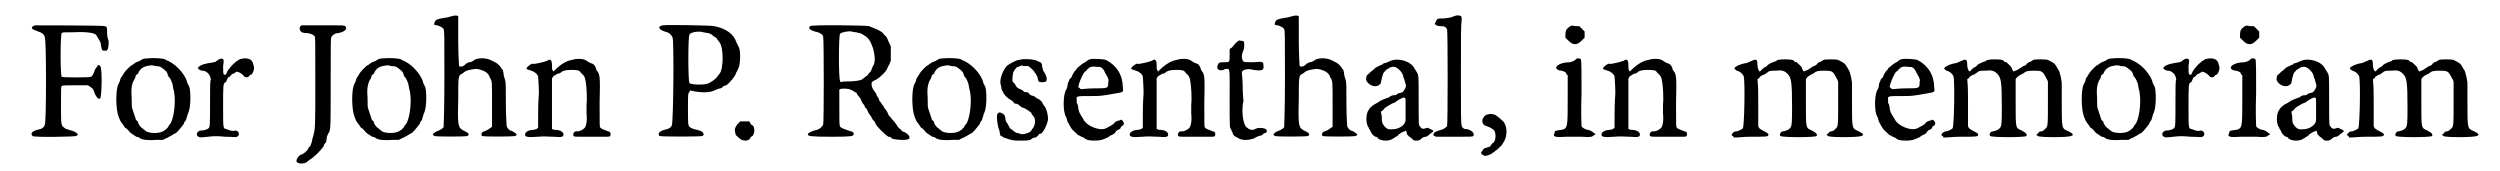 <?xml version='1.0' encoding='utf-8'?>
<svg xmlns="http://www.w3.org/2000/svg" xmlns:xlink="http://www.w3.org/1999/xlink" width="321px" height="22px" viewBox="0 0 3217 223" version="1.1">
<defs>
<path id="gl3856" d="M 27 24 C 21 26 22 29 29 31 C 31 32 34 33 34 33 C 37 34 40 37 40 40 C 42 43 42 150 40 153 C 39 157 36 159 30 160 C 23 162 21 165 24 168 C 25 170 78 169 81 168 C 82 167 83 166 83 166 C 83 165 79 162 75 161 C 68 159 67 159 65 157 C 61 154 61 154 61 127 C 61 107 61 103 62 103 C 63 102 67 102 79 102 C 85 102 91 102 96 102 C 97 103 98 103 99 104 C 102 106 103 107 104 110 C 106 117 110 121 112 119 C 114 117 115 79 112 77 C 111 76 111 75 109 76 C 108 78 106 80 105 82 C 104 86 102 90 100 91 C 97 92 64 92 62 91 C 60 89 60 36 62 34 C 63 33 64 33 77 33 C 95 32 106 34 107 37 C 107 37 109 40 110 42 C 112 45 113 47 113 50 C 114 57 115 57 118 57 C 120 57 121 57 121 56 C 123 55 123 47 123 44 C 122 42 121 38 121 34 C 121 26 121 26 118 25 C 116 24 30 24 27 24 z" fill="black"/><!-- width=130 height=180 -->
<path id="gl2" d="M 48 6 C 43 6 42 7 39 9 C 37 10 34 11 34 11 C 34 11 32 12 31 13 C 30 14 28 15 28 15 C 27 15 19 23 18 25 C 17 27 16 28 15 30 C 15 30 13 32 13 34 C 13 35 12 37 11 39 C 7 45 7 72 11 82 C 12 84 13 87 13 87 C 13 87 14 88 15 90 C 16 91 18 94 18 94 C 19 96 20 97 21 97 C 22 98 24 100 24 100 C 25 102 27 103 28 104 C 30 105 31 106 31 106 C 31 106 33 107 34 108 C 36 108 38 109 39 110 C 42 112 50 113 61 112 C 63 112 66 112 69 112 C 70 111 73 110 75 109 C 79 107 82 105 82 105 C 82 105 83 104 84 104 C 87 103 93 95 96 91 C 96 90 97 88 98 87 C 99 87 99 84 100 82 C 100 81 101 78 102 76 C 105 69 105 49 103 43 C 102 41 100 38 100 36 C 97 27 88 16 77 10 C 75 9 72 8 71 7 C 68 6 57 5 48 6 M 59 16 C 65 16 66 17 72 22 C 74 24 75 26 75 28 C 76 30 77 31 78 32 C 79 34 80 36 81 39 C 81 40 82 43 82 45 C 86 56 84 80 79 90 C 78 91 77 93 76 94 C 75 97 70 101 66 102 C 60 104 50 103 47 101 C 46 100 44 99 42 97 C 40 96 39 94 38 93 C 37 91 36 90 36 88 C 34 87 33 85 33 84 C 32 81 30 75 29 72 C 28 70 28 67 28 58 C 27 46 28 41 30 36 C 31 34 33 31 33 30 C 33 28 34 27 35 27 C 36 26 37 25 37 24 C 40 18 45 16 53 15 C 54 15 56 15 59 16 z" fill="black"/><!-- width=112 height=119 -->
<path id="gl512" d="M 49 16 C 49 16 47 17 46 18 C 45 19 43 20 42 20 C 29 22 26 23 22 26 C 22 27 21 27 21 28 C 21 28 22 28 22 29 C 24 30 25 31 27 31 C 31 31 33 33 35 35 C 37 37 38 41 38 43 C 37 43 37 55 37 70 C 37 102 37 104 35 106 C 34 107 30 109 24 109 C 20 110 18 115 22 117 C 23 118 25 118 34 117 C 43 116 46 116 57 117 C 67 117 71 118 72 117 C 77 115 74 108 69 109 C 67 110 63 109 61 108 C 60 108 59 107 58 107 C 54 106 54 107 54 78 C 54 49 54 48 57 46 C 58 46 58 45 59 43 C 60 40 61 39 62 39 C 63 39 63 38 64 37 C 65 36 66 35 67 35 C 69 34 70 34 70 33 C 72 31 78 34 82 39 C 85 40 86 40 88 38 C 88 37 90 36 91 36 C 93 34 95 29 94 25 C 94 25 93 23 93 22 C 93 20 90 16 88 16 C 85 14 75 15 73 18 C 72 18 71 19 70 20 C 67 22 60 30 59 33 C 58 36 57 37 55 36 C 54 34 54 33 54 25 C 55 18 55 18 54 16 C 52 15 52 15 49 16 z" fill="black"/><!-- width=105 height=124 -->
<path id="gl3857" d="M 16 33 C 14 34 13 36 14 39 C 15 42 18 43 22 43 C 27 43 31 45 33 47 C 34 48 34 49 34 105 C 34 166 34 168 31 178 C 30 180 30 184 29 186 C 28 189 27 191 27 191 C 26 191 25 192 25 193 C 24 196 18 201 16 201 C 12 202 8 209 10 211 C 13 214 22 213 24 210 C 25 209 27 208 28 207 C 32 205 42 195 45 190 C 45 188 47 186 48 185 C 48 184 49 181 49 178 C 50 176 51 173 52 172 C 54 168 54 162 54 106 C 54 54 54 50 55 48 C 57 45 60 43 64 43 C 70 42 75 39 74 36 C 73 33 72 33 61 33 C 48 33 37 33 27 33 C 21 33 16 33 16 33 z" fill="black"/><!-- width=85 height=223 -->
<path id="gl2" d="M 48 6 C 43 6 42 7 39 9 C 37 10 34 11 34 11 C 34 11 32 12 31 13 C 30 14 28 15 28 15 C 27 15 19 23 18 25 C 17 27 16 28 15 30 C 15 30 13 32 13 34 C 13 35 12 37 11 39 C 7 45 7 72 11 82 C 12 84 13 87 13 87 C 13 87 14 88 15 90 C 16 91 18 94 18 94 C 19 96 20 97 21 97 C 22 98 24 100 24 100 C 25 102 27 103 28 104 C 30 105 31 106 31 106 C 31 106 33 107 34 108 C 36 108 38 109 39 110 C 42 112 50 113 61 112 C 63 112 66 112 69 112 C 70 111 73 110 75 109 C 79 107 82 105 82 105 C 82 105 83 104 84 104 C 87 103 93 95 96 91 C 96 90 97 88 98 87 C 99 87 99 84 100 82 C 100 81 101 78 102 76 C 105 69 105 49 103 43 C 102 41 100 38 100 36 C 97 27 88 16 77 10 C 75 9 72 8 71 7 C 68 6 57 5 48 6 M 59 16 C 65 16 66 17 72 22 C 74 24 75 26 75 28 C 76 30 77 31 78 32 C 79 34 80 36 81 39 C 81 40 82 43 82 45 C 86 56 84 80 79 90 C 78 91 77 93 76 94 C 75 97 70 101 66 102 C 60 104 50 103 47 101 C 46 100 44 99 42 97 C 40 96 39 94 38 93 C 37 91 36 90 36 88 C 34 87 33 85 33 84 C 32 81 30 75 29 72 C 28 70 28 67 28 58 C 27 46 28 41 30 36 C 31 34 33 31 33 30 C 33 28 34 27 35 27 C 36 26 37 25 37 24 C 40 18 45 16 53 15 C 54 15 56 15 59 16 z" fill="black"/><!-- width=112 height=119 -->
<path id="gl515" d="M 48 4 C 46 4 43 6 39 6 C 27 8 26 9 25 13 C 24 15 25 16 29 16 C 34 18 36 19 37 21 C 38 24 38 27 38 85 C 38 127 37 147 37 148 C 37 150 31 153 28 154 C 27 154 23 157 23 158 C 23 159 24 159 25 160 C 27 161 65 161 68 160 C 71 158 70 156 63 153 C 56 149 55 148 56 113 C 56 82 56 81 61 79 C 62 78 64 77 65 76 C 68 74 79 72 82 73 C 91 75 94 78 96 81 C 97 83 97 85 98 85 C 100 90 100 89 100 119 C 100 134 100 147 100 148 C 99 149 93 153 90 154 C 87 154 85 158 87 160 C 89 161 126 161 130 160 C 132 159 132 159 132 158 C 132 157 126 153 124 153 C 122 152 120 150 119 147 C 119 147 118 133 118 118 C 118 93 118 91 117 87 C 116 84 115 81 115 79 C 115 77 114 75 114 74 C 113 73 112 72 111 70 C 108 66 106 65 100 62 C 93 58 82 58 77 61 C 75 63 72 64 70 64 C 68 65 66 66 66 66 C 63 70 57 71 57 68 C 57 68 56 53 56 36 C 56 19 56 4 56 4 C 55 3 50 3 48 4 z" fill="black"/><!-- width=142 height=191 -->
<path id="gl257" d="M 68 6 C 61 7 53 12 46 19 C 46 19 45 20 44 21 C 43 21 43 20 43 19 C 42 19 42 18 42 13 C 42 6 40 4 36 7 C 34 8 19 12 17 11 C 16 10 9 15 9 17 C 8 18 12 19 15 20 C 19 21 24 25 24 28 C 24 30 25 39 25 50 C 24 61 24 75 24 81 C 24 85 24 90 24 94 C 24 94 23 95 22 96 C 21 96 19 97 18 97 C 12 97 6 100 7 104 C 8 106 10 107 23 106 C 33 105 37 106 45 106 C 55 107 57 106 57 103 C 57 100 53 97 46 97 C 44 97 43 96 42 96 C 42 94 42 87 42 62 C 42 51 42 40 42 30 C 43 29 43 28 44 27 C 46 26 48 25 49 24 C 51 24 53 23 54 22 C 55 21 58 19 66 19 C 73 19 78 19 79 22 C 79 22 81 24 82 25 C 84 27 85 28 86 35 C 87 40 88 57 87 64 C 87 67 87 72 87 75 C 88 83 87 93 84 95 C 82 97 78 99 75 99 C 71 98 69 102 70 105 C 72 106 72 106 81 106 C 91 106 99 106 108 106 C 117 106 118 106 118 104 C 119 102 118 99 115 99 C 111 97 106 96 105 94 C 104 94 104 91 104 62 C 105 28 104 26 102 22 C 101 21 99 18 99 16 C 97 12 96 11 92 10 C 90 9 88 8 87 7 C 83 4 74 4 68 6 z" fill="black"/><!-- width=126 height=113 -->
<path id="gl3858" d="M 19 27 C 15 28 14 29 15 31 C 16 33 21 35 25 36 C 28 37 31 40 32 43 C 34 48 33 154 31 157 C 30 160 27 162 21 163 C 15 165 12 168 15 171 C 17 172 68 172 71 171 C 73 169 73 169 71 166 C 70 165 68 164 64 163 C 58 162 55 160 54 159 C 52 157 52 153 52 134 C 52 117 52 115 54 114 C 54 112 55 111 56 112 C 69 115 81 115 88 111 C 90 110 93 109 94 109 C 95 109 97 108 97 107 C 99 106 100 105 102 105 C 106 102 114 93 115 88 C 116 87 117 84 118 82 C 120 78 121 60 118 55 C 117 53 116 51 115 49 C 112 39 102 31 86 28 C 82 27 24 26 19 27 M 72 36 C 73 36 76 37 78 37 C 79 37 81 38 83 39 C 84 40 86 42 87 42 C 88 43 90 44 90 45 C 91 46 92 48 93 49 C 99 57 98 85 93 90 C 92 91 91 93 90 94 C 88 97 81 102 77 103 C 70 105 55 104 54 102 C 52 100 52 41 54 39 C 55 36 66 34 72 36 z" fill="black"/><!-- width=127 height=178 -->
<path id="gl1537" d="M 12 10 C 9 13 8 15 7 18 C 7 22 8 27 10 27 C 10 28 12 29 13 30 C 17 34 25 34 27 30 C 27 29 28 28 30 27 C 31 26 31 25 32 23 C 33 20 32 15 31 14 C 28 12 28 12 27 10 C 27 9 26 9 26 8 C 24 8 22 8 20 8 C 18 8 16 8 14 8 C 13 9 13 9 12 10 z" fill="black"/><!-- width=39 height=40 -->
<path id="gl4096" d="M 25 13 C 22 16 25 18 31 20 C 37 21 42 24 42 27 C 43 31 43 138 42 141 C 41 144 37 147 34 148 C 28 149 22 152 22 154 C 22 156 25 157 53 157 C 79 157 80 156 81 155 C 83 153 81 150 78 150 C 72 148 66 146 64 144 C 63 142 63 138 63 117 C 63 110 63 103 63 96 C 63 96 63 95 64 95 C 66 94 76 94 78 96 C 79 96 81 97 82 98 C 84 99 86 100 86 101 C 86 102 87 103 88 104 C 89 105 90 107 91 108 C 91 110 93 112 93 113 C 94 114 95 115 96 117 C 96 118 97 120 98 120 C 99 121 100 124 101 126 C 102 127 103 129 103 129 C 103 129 105 131 105 132 C 106 134 107 136 108 136 C 109 137 110 139 110 140 C 112 144 123 155 127 157 C 129 157 131 158 131 159 C 134 161 150 162 153 160 C 156 159 154 154 148 151 C 147 151 145 150 144 149 C 144 148 142 147 141 146 C 140 145 139 144 139 144 C 139 144 138 142 138 142 C 137 141 136 139 135 138 C 132 135 128 129 127 129 C 127 128 126 126 125 124 C 124 123 123 121 123 121 C 123 121 121 120 121 118 C 120 117 119 115 118 114 C 118 114 117 112 115 110 C 115 108 113 105 112 104 C 112 103 111 102 111 101 C 111 100 109 99 109 98 C 106 95 105 91 105 89 C 105 86 105 86 108 84 C 114 82 123 73 125 69 C 126 67 127 64 128 63 C 129 61 129 60 130 58 C 130 55 130 52 130 49 C 130 46 130 42 130 39 C 129 37 128 35 127 33 C 126 30 124 26 123 26 C 123 25 121 24 121 24 C 120 21 114 18 109 16 C 107 15 103 14 102 13 C 97 12 27 11 25 13 M 85 21 C 88 22 91 22 92 23 C 101 28 103 31 107 42 C 109 50 110 57 108 63 C 107 64 106 67 105 69 C 105 71 103 73 102 74 C 101 75 100 76 100 77 C 99 77 98 78 97 79 C 96 80 94 81 93 82 C 91 84 82 85 73 85 C 70 85 67 85 65 86 C 64 85 64 85 64 84 C 62 82 62 25 64 23 C 65 21 76 19 79 20 C 79 20 82 21 85 21 z" fill="black"/><!-- width=166 height=173 -->
<path id="gl2" d="M 48 6 C 43 6 42 7 39 9 C 37 10 34 11 34 11 C 34 11 32 12 31 13 C 30 14 28 15 28 15 C 27 15 19 23 18 25 C 17 27 16 28 15 30 C 15 30 13 32 13 34 C 13 35 12 37 11 39 C 7 45 7 72 11 82 C 12 84 13 87 13 87 C 13 87 14 88 15 90 C 16 91 18 94 18 94 C 19 96 20 97 21 97 C 22 98 24 100 24 100 C 25 102 27 103 28 104 C 30 105 31 106 31 106 C 31 106 33 107 34 108 C 36 108 38 109 39 110 C 42 112 50 113 61 112 C 63 112 66 112 69 112 C 70 111 73 110 75 109 C 79 107 82 105 82 105 C 82 105 83 104 84 104 C 87 103 93 95 96 91 C 96 90 97 88 98 87 C 99 87 99 84 100 82 C 100 81 101 78 102 76 C 105 69 105 49 103 43 C 102 41 100 38 100 36 C 97 27 88 16 77 10 C 75 9 72 8 71 7 C 68 6 57 5 48 6 M 59 16 C 65 16 66 17 72 22 C 74 24 75 26 75 28 C 76 30 77 31 78 32 C 79 34 80 36 81 39 C 81 40 82 43 82 45 C 86 56 84 80 79 90 C 78 91 77 93 76 94 C 75 97 70 101 66 102 C 60 104 50 103 47 101 C 46 100 44 99 42 97 C 40 96 39 94 38 93 C 37 91 36 90 36 88 C 34 87 33 85 33 84 C 32 81 30 75 29 72 C 28 70 28 67 28 58 C 27 46 28 41 30 36 C 31 34 33 31 33 30 C 33 28 34 27 35 27 C 36 26 37 25 37 24 C 40 18 45 16 53 15 C 54 15 56 15 59 16 z" fill="black"/><!-- width=112 height=119 -->
<path id="gl259" d="M 36 4 C 32 4 24 9 21 11 C 15 16 10 30 12 36 C 12 37 13 39 13 41 C 13 42 14 45 15 45 C 15 46 16 48 17 49 C 18 51 23 55 25 56 C 25 56 27 57 28 58 C 29 60 30 61 32 61 C 34 61 35 62 36 63 C 37 64 39 65 40 66 C 43 66 50 71 52 73 C 52 75 54 76 55 78 C 58 81 57 90 53 94 C 52 96 51 97 51 97 C 49 99 40 102 37 100 C 37 100 34 99 33 99 C 32 99 30 97 28 96 C 27 94 25 94 25 94 C 25 94 24 92 23 91 C 22 89 21 87 21 87 C 19 85 18 82 18 79 C 18 77 16 74 13 73 C 10 72 10 72 8 74 C 6 76 8 91 10 95 C 10 96 11 98 11 100 C 11 101 12 102 12 103 C 13 103 15 104 16 105 C 28 109 28 109 37 109 C 46 109 50 109 52 107 C 53 106 55 105 57 105 C 58 105 60 103 61 102 C 62 100 63 100 64 100 C 66 100 70 93 71 90 C 72 88 73 85 73 84 C 75 81 72 66 68 63 C 67 61 66 60 66 59 C 65 58 64 57 63 56 C 61 55 60 54 59 54 C 58 53 57 52 55 51 C 54 51 51 50 50 49 C 48 47 48 46 46 46 C 44 46 43 46 42 45 C 40 43 38 42 37 42 C 35 41 33 40 32 38 C 31 36 30 34 28 33 C 27 31 27 28 28 22 C 28 19 33 13 34 13 C 35 13 36 13 37 12 C 39 11 40 11 42 12 C 45 12 46 12 48 12 C 49 13 55 17 56 20 C 57 21 58 22 58 23 C 59 24 60 26 60 27 C 61 32 61 33 66 33 C 71 33 72 32 72 28 C 71 24 70 22 68 19 C 67 18 67 16 66 13 C 66 9 65 7 61 6 C 57 3 42 2 36 4 z" fill="black"/><!-- width=82 height=116 -->
<path id="gl0" d="M 49 9 C 48 9 46 10 46 10 C 45 11 43 12 42 13 C 39 14 36 17 31 21 C 31 22 30 23 30 23 C 28 24 25 30 24 33 C 22 34 21 36 21 37 C 20 39 19 41 19 43 C 19 45 18 48 17 49 C 13 56 13 78 17 84 C 18 85 18 88 19 90 C 19 91 21 93 21 94 C 22 96 23 97 24 99 C 25 101 28 103 33 108 C 34 108 36 109 37 110 C 39 111 41 111 41 112 C 44 114 46 115 54 115 C 62 115 65 114 73 110 C 73 109 76 108 78 107 C 80 106 81 105 82 103 C 83 102 84 101 85 101 C 85 101 87 100 88 99 C 88 97 90 96 90 96 C 92 95 93 93 92 91 C 91 90 90 87 88 88 C 88 88 87 89 85 89 C 82 90 80 91 80 92 C 80 93 75 96 69 99 C 61 103 43 96 39 86 C 38 84 36 82 36 81 C 35 80 34 78 33 73 C 33 70 32 67 31 66 C 31 66 31 64 31 62 C 30 57 31 57 48 57 C 62 57 62 57 79 54 C 92 52 92 52 91 46 C 91 30 83 17 69 10 C 67 9 52 8 49 9 M 63 20 C 65 21 67 24 68 27 C 69 28 70 31 71 32 C 72 35 73 36 72 39 C 72 47 72 47 54 47 C 46 47 39 48 37 48 C 36 48 36 48 34 46 C 34 46 33 46 33 45 C 33 44 34 42 34 41 C 35 37 40 26 42 25 C 42 25 44 24 45 22 C 48 19 51 18 57 19 C 59 19 62 19 63 20 z" fill="black"/><!-- width=99 height=124 -->
<path id="gl257" d="M 68 6 C 61 7 53 12 46 19 C 46 19 45 20 44 21 C 43 21 43 20 43 19 C 42 19 42 18 42 13 C 42 6 40 4 36 7 C 34 8 19 12 17 11 C 16 10 9 15 9 17 C 8 18 12 19 15 20 C 19 21 24 25 24 28 C 24 30 25 39 25 50 C 24 61 24 75 24 81 C 24 85 24 90 24 94 C 24 94 23 95 22 96 C 21 96 19 97 18 97 C 12 97 6 100 7 104 C 8 106 10 107 23 106 C 33 105 37 106 45 106 C 55 107 57 106 57 103 C 57 100 53 97 46 97 C 44 97 43 96 42 96 C 42 94 42 87 42 62 C 42 51 42 40 42 30 C 43 29 43 28 44 27 C 46 26 48 25 49 24 C 51 24 53 23 54 22 C 55 21 58 19 66 19 C 73 19 78 19 79 22 C 79 22 81 24 82 25 C 84 27 85 28 86 35 C 87 40 88 57 87 64 C 87 67 87 72 87 75 C 88 83 87 93 84 95 C 82 97 78 99 75 99 C 71 98 69 102 70 105 C 72 106 72 106 81 106 C 91 106 99 106 108 106 C 117 106 118 106 118 104 C 119 102 118 99 115 99 C 111 97 106 96 105 94 C 104 94 104 91 104 62 C 105 28 104 26 102 22 C 101 21 99 18 99 16 C 97 12 96 11 92 10 C 90 9 88 8 87 7 C 83 4 74 4 68 6 z" fill="black"/><!-- width=126 height=113 -->
<path id="gl770" d="M 40 5 C 39 6 37 8 37 8 C 37 9 35 10 34 12 C 33 12 32 13 31 14 C 31 17 31 19 31 22 C 31 31 31 31 24 31 C 17 31 17 31 15 36 C 15 39 15 40 16 40 C 18 42 21 42 25 40 C 32 39 31 36 31 79 C 31 117 31 117 33 118 C 33 120 34 121 35 123 C 35 124 36 126 37 127 C 38 127 40 129 41 129 C 46 133 55 133 63 130 C 64 129 67 128 69 127 C 70 127 72 126 73 126 C 75 124 76 123 78 123 C 80 121 80 120 78 118 C 75 116 67 116 64 118 C 60 121 53 117 51 113 C 48 106 47 96 48 87 C 48 85 49 82 49 82 C 49 81 48 73 48 64 C 48 55 47 47 47 46 C 46 42 50 40 57 40 C 72 43 76 42 75 36 C 75 30 75 30 61 31 C 51 31 51 31 49 30 C 47 28 46 23 48 18 C 49 16 50 12 50 10 C 50 4 50 3 45 3 C 43 2 43 3 40 5 z" fill="black"/><!-- width=87 height=139 -->
<path id="gl515" d="M 48 4 C 46 4 43 6 39 6 C 27 8 26 9 25 13 C 24 15 25 16 29 16 C 34 18 36 19 37 21 C 38 24 38 27 38 85 C 38 127 37 147 37 148 C 37 150 31 153 28 154 C 27 154 23 157 23 158 C 23 159 24 159 25 160 C 27 161 65 161 68 160 C 71 158 70 156 63 153 C 56 149 55 148 56 113 C 56 82 56 81 61 79 C 62 78 64 77 65 76 C 68 74 79 72 82 73 C 91 75 94 78 96 81 C 97 83 97 85 98 85 C 100 90 100 89 100 119 C 100 134 100 147 100 148 C 99 149 93 153 90 154 C 87 154 85 158 87 160 C 89 161 126 161 130 160 C 132 159 132 159 132 158 C 132 157 126 153 124 153 C 122 152 120 150 119 147 C 119 147 118 133 118 118 C 118 93 118 91 117 87 C 116 84 115 81 115 79 C 115 77 114 75 114 74 C 113 73 112 72 111 70 C 108 66 106 65 100 62 C 93 58 82 58 77 61 C 75 63 72 64 70 64 C 68 65 66 66 66 66 C 63 70 57 71 57 68 C 57 68 56 53 56 36 C 56 19 56 4 56 4 C 55 3 50 3 48 4 z" fill="black"/><!-- width=142 height=191 -->
<path id="gl1" d="M 45 4 C 43 5 40 6 38 7 C 36 7 34 8 34 9 C 33 9 31 10 29 11 C 27 12 25 13 25 13 C 25 13 24 14 23 15 C 22 16 19 18 18 19 C 16 21 15 22 15 22 C 13 22 12 28 13 30 C 16 36 24 39 29 36 C 31 34 32 34 32 32 C 34 22 35 19 37 18 C 38 16 40 15 42 14 C 44 12 49 11 52 13 C 56 15 61 21 61 25 C 62 27 63 30 63 31 C 65 37 65 37 63 41 C 61 44 61 45 57 46 C 55 46 54 47 52 48 C 52 49 50 49 48 49 C 46 49 43 51 42 52 C 40 52 37 54 36 54 C 34 55 31 56 30 57 C 29 58 27 59 25 60 C 23 61 18 64 16 68 C 12 73 12 87 16 91 C 16 93 18 94 18 95 C 19 98 22 102 25 103 C 27 103 28 105 28 105 C 32 109 44 109 48 105 C 49 105 50 104 51 103 C 52 103 54 102 55 100 C 57 99 59 97 60 97 C 60 97 61 96 63 96 C 64 94 65 95 66 100 C 67 101 68 102 69 103 C 70 103 71 105 72 105 C 74 109 81 109 84 106 C 85 105 87 103 90 103 C 91 103 93 102 95 100 C 96 99 98 98 99 97 C 101 96 100 94 96 93 C 93 91 93 91 90 92 C 87 93 85 93 83 90 C 81 87 81 91 81 54 C 81 25 81 22 79 20 C 79 19 78 18 78 18 C 78 18 77 16 76 15 C 72 5 55 0 45 4 M 64 59 C 64 63 64 69 64 72 C 64 76 64 81 64 81 C 64 87 57 92 50 93 C 42 94 40 93 37 90 C 33 85 33 84 33 77 C 33 75 32 73 32 70 C 33 70 34 69 35 68 C 37 65 39 64 46 60 C 48 59 51 58 51 58 C 51 57 58 53 61 52 C 64 52 64 52 64 59 z" fill="black"/><!-- width=107 height=121 -->
<path id="gl4097" d="M 33 4 C 29 6 28 6 20 7 C 11 7 11 7 9 12 C 9 12 8 13 8 14 C 8 15 9 15 9 15 C 10 16 12 17 15 17 C 21 17 22 18 24 21 C 25 24 25 145 24 147 C 23 149 18 152 16 152 C 13 153 9 154 7 156 C 7 157 6 157 6 158 C 6 159 7 159 7 160 C 8 160 9 160 9 161 C 17 161 25 161 33 161 C 56 161 57 161 58 160 C 61 157 55 151 48 151 C 46 151 43 149 43 146 C 42 144 42 132 42 84 C 42 23 42 18 43 9 C 43 4 43 4 39 3 C 37 3 36 3 33 4 z" fill="black"/><!-- width=66 height=172 -->
<path id="gl1795" d="M 12 18 C 8 18 4 24 5 28 C 6 31 7 32 10 33 C 14 34 21 38 21 40 C 23 45 22 53 19 55 C 18 55 17 57 16 58 C 16 59 15 60 11 61 C 7 62 7 62 5 65 C 4 66 4 67 3 68 C 4 69 4 69 4 70 C 6 70 7 72 8 72 C 10 72 16 70 17 69 C 17 69 19 67 20 67 C 21 66 23 64 24 64 C 25 63 27 61 28 60 C 31 58 36 49 36 44 C 37 38 36 33 33 28 C 28 23 22 18 20 18 C 16 17 15 17 12 18 z" fill="black"/><!-- width=43 height=82 -->
<path id="gl4098" d="M 29 4 C 25 7 24 9 24 15 C 24 16 24 17 24 18 C 25 19 27 21 28 22 C 34 28 39 28 45 22 C 46 21 48 19 49 18 C 49 17 49 16 49 14 C 49 13 49 11 49 10 C 48 9 46 7 45 6 C 44 5 43 4 42 3 C 40 3 39 3 37 3 C 32 2 32 2 29 4 M 40 45 C 39 45 37 46 37 47 C 34 49 33 49 30 50 C 22 50 16 52 13 55 C 12 56 12 57 12 57 C 12 58 12 58 13 59 C 14 60 16 61 19 61 C 22 62 23 62 25 64 C 25 66 26 66 27 67 C 27 77 27 87 27 97 C 27 135 27 136 19 138 C 11 139 10 139 10 142 C 7 147 10 148 25 147 C 32 147 40 147 46 147 C 57 148 59 147 61 145 C 62 145 63 144 63 144 C 63 143 61 142 61 142 C 59 140 55 138 53 138 C 51 138 45 135 45 133 C 45 132 44 116 45 89 C 45 66 45 46 44 46 C 43 45 42 45 40 45 z" fill="black"/><!-- width=70 height=172 -->
<path id="gl257" d="M 68 6 C 61 7 53 12 46 19 C 46 19 45 20 44 21 C 43 21 43 20 43 19 C 42 19 42 18 42 13 C 42 6 40 4 36 7 C 34 8 19 12 17 11 C 16 10 9 15 9 17 C 8 18 12 19 15 20 C 19 21 24 25 24 28 C 24 30 25 39 25 50 C 24 61 24 75 24 81 C 24 85 24 90 24 94 C 24 94 23 95 22 96 C 21 96 19 97 18 97 C 12 97 6 100 7 104 C 8 106 10 107 23 106 C 33 105 37 106 45 106 C 55 107 57 106 57 103 C 57 100 53 97 46 97 C 44 97 43 96 42 96 C 42 94 42 87 42 62 C 42 51 42 40 42 30 C 43 29 43 28 44 27 C 46 26 48 25 49 24 C 51 24 53 23 54 22 C 55 21 58 19 66 19 C 73 19 78 19 79 22 C 79 22 81 24 82 25 C 84 27 85 28 86 35 C 87 40 88 57 87 64 C 87 67 87 72 87 75 C 88 83 87 93 84 95 C 82 97 78 99 75 99 C 71 98 69 102 70 105 C 72 106 72 106 81 106 C 91 106 99 106 108 106 C 117 106 118 106 118 104 C 119 102 118 99 115 99 C 111 97 106 96 105 94 C 104 94 104 91 104 62 C 105 28 104 26 102 22 C 101 21 99 18 99 16 C 97 12 96 11 92 10 C 90 9 88 8 87 7 C 83 4 74 4 68 6 z" fill="black"/><!-- width=126 height=113 -->
<path id="gl1536" d="M 70 7 C 69 7 68 7 68 8 C 67 9 65 9 63 10 C 61 11 58 12 57 13 C 56 14 55 15 54 16 C 52 16 51 18 49 19 C 48 21 46 22 46 22 C 45 22 43 18 43 14 C 43 7 42 5 36 8 C 34 9 31 10 29 11 C 21 12 13 16 13 18 C 13 19 15 20 16 21 C 21 22 24 26 25 28 C 27 34 26 91 24 96 C 23 97 18 100 15 100 C 13 100 12 101 10 103 C 9 105 9 105 11 106 C 11 106 12 107 12 108 C 19 108 25 107 32 107 C 52 107 57 107 57 105 C 58 103 56 102 50 99 C 45 96 45 96 44 93 C 44 92 44 78 44 61 C 44 51 44 42 43 32 C 45 31 46 30 46 29 C 48 28 50 26 52 26 C 53 25 55 24 55 24 C 58 21 60 21 66 21 C 75 20 78 21 82 25 C 87 30 88 35 88 69 C 88 87 88 94 85 96 C 84 98 78 100 76 100 C 73 100 71 105 73 106 C 75 108 118 108 120 106 C 121 104 120 102 114 99 C 106 95 106 98 106 63 C 106 47 106 33 106 32 C 107 30 109 28 113 26 C 115 25 117 24 117 24 C 118 22 122 21 129 21 C 140 21 141 21 146 31 C 147 33 148 34 148 36 C 148 45 148 53 148 62 C 148 94 148 94 144 97 C 143 99 140 100 139 100 C 137 100 136 101 135 103 C 134 103 133 104 133 105 C 133 105 134 105 135 106 C 136 108 174 108 178 106 C 182 105 181 103 175 100 C 166 96 166 98 166 63 C 166 55 166 46 166 37 C 166 35 165 32 165 30 C 163 23 163 21 161 19 C 160 17 159 15 158 14 C 157 12 156 11 148 7 C 145 6 131 6 129 7 C 127 8 125 10 123 10 C 122 11 120 12 120 13 C 120 13 118 15 116 15 C 114 16 112 18 111 18 C 111 19 108 20 106 21 C 105 21 104 22 103 22 C 103 21 102 21 102 20 C 101 19 101 18 101 18 C 101 16 96 12 94 10 C 92 10 91 9 90 8 C 90 7 89 7 88 7 C 85 6 73 6 70 7 z" fill="black"/><!-- width=190 height=114 -->
<path id="gl0" d="M 49 9 C 48 9 46 10 46 10 C 45 11 43 12 42 13 C 39 14 36 17 31 21 C 31 22 30 23 30 23 C 28 24 25 30 24 33 C 22 34 21 36 21 37 C 20 39 19 41 19 43 C 19 45 18 48 17 49 C 13 56 13 78 17 84 C 18 85 18 88 19 90 C 19 91 21 93 21 94 C 22 96 23 97 24 99 C 25 101 28 103 33 108 C 34 108 36 109 37 110 C 39 111 41 111 41 112 C 44 114 46 115 54 115 C 62 115 65 114 73 110 C 73 109 76 108 78 107 C 80 106 81 105 82 103 C 83 102 84 101 85 101 C 85 101 87 100 88 99 C 88 97 90 96 90 96 C 92 95 93 93 92 91 C 91 90 90 87 88 88 C 88 88 87 89 85 89 C 82 90 80 91 80 92 C 80 93 75 96 69 99 C 61 103 43 96 39 86 C 38 84 36 82 36 81 C 35 80 34 78 33 73 C 33 70 32 67 31 66 C 31 66 31 64 31 62 C 30 57 31 57 48 57 C 62 57 62 57 79 54 C 92 52 92 52 91 46 C 91 30 83 17 69 10 C 67 9 52 8 49 9 M 63 20 C 65 21 67 24 68 27 C 69 28 70 31 71 32 C 72 35 73 36 72 39 C 72 47 72 47 54 47 C 46 47 39 48 37 48 C 36 48 36 48 34 46 C 34 46 33 46 33 45 C 33 44 34 42 34 41 C 35 37 40 26 42 25 C 42 25 44 24 45 22 C 48 19 51 18 57 19 C 59 19 62 19 63 20 z" fill="black"/><!-- width=99 height=124 -->
<path id="gl1536" d="M 70 7 C 69 7 68 7 68 8 C 67 9 65 9 63 10 C 61 11 58 12 57 13 C 56 14 55 15 54 16 C 52 16 51 18 49 19 C 48 21 46 22 46 22 C 45 22 43 18 43 14 C 43 7 42 5 36 8 C 34 9 31 10 29 11 C 21 12 13 16 13 18 C 13 19 15 20 16 21 C 21 22 24 26 25 28 C 27 34 26 91 24 96 C 23 97 18 100 15 100 C 13 100 12 101 10 103 C 9 105 9 105 11 106 C 11 106 12 107 12 108 C 19 108 25 107 32 107 C 52 107 57 107 57 105 C 58 103 56 102 50 99 C 45 96 45 96 44 93 C 44 92 44 78 44 61 C 44 51 44 42 43 32 C 45 31 46 30 46 29 C 48 28 50 26 52 26 C 53 25 55 24 55 24 C 58 21 60 21 66 21 C 75 20 78 21 82 25 C 87 30 88 35 88 69 C 88 87 88 94 85 96 C 84 98 78 100 76 100 C 73 100 71 105 73 106 C 75 108 118 108 120 106 C 121 104 120 102 114 99 C 106 95 106 98 106 63 C 106 47 106 33 106 32 C 107 30 109 28 113 26 C 115 25 117 24 117 24 C 118 22 122 21 129 21 C 140 21 141 21 146 31 C 147 33 148 34 148 36 C 148 45 148 53 148 62 C 148 94 148 94 144 97 C 143 99 140 100 139 100 C 137 100 136 101 135 103 C 134 103 133 104 133 105 C 133 105 134 105 135 106 C 136 108 174 108 178 106 C 182 105 181 103 175 100 C 166 96 166 98 166 63 C 166 55 166 46 166 37 C 166 35 165 32 165 30 C 163 23 163 21 161 19 C 160 17 159 15 158 14 C 157 12 156 11 148 7 C 145 6 131 6 129 7 C 127 8 125 10 123 10 C 122 11 120 12 120 13 C 120 13 118 15 116 15 C 114 16 112 18 111 18 C 111 19 108 20 106 21 C 105 21 104 22 103 22 C 103 21 102 21 102 20 C 101 19 101 18 101 18 C 101 16 96 12 94 10 C 92 10 91 9 90 8 C 90 7 89 7 88 7 C 85 6 73 6 70 7 z" fill="black"/><!-- width=190 height=114 -->
<path id="gl2" d="M 48 6 C 43 6 42 7 39 9 C 37 10 34 11 34 11 C 34 11 32 12 31 13 C 30 14 28 15 28 15 C 27 15 19 23 18 25 C 17 27 16 28 15 30 C 15 30 13 32 13 34 C 13 35 12 37 11 39 C 7 45 7 72 11 82 C 12 84 13 87 13 87 C 13 87 14 88 15 90 C 16 91 18 94 18 94 C 19 96 20 97 21 97 C 22 98 24 100 24 100 C 25 102 27 103 28 104 C 30 105 31 106 31 106 C 31 106 33 107 34 108 C 36 108 38 109 39 110 C 42 112 50 113 61 112 C 63 112 66 112 69 112 C 70 111 73 110 75 109 C 79 107 82 105 82 105 C 82 105 83 104 84 104 C 87 103 93 95 96 91 C 96 90 97 88 98 87 C 99 87 99 84 100 82 C 100 81 101 78 102 76 C 105 69 105 49 103 43 C 102 41 100 38 100 36 C 97 27 88 16 77 10 C 75 9 72 8 71 7 C 68 6 57 5 48 6 M 59 16 C 65 16 66 17 72 22 C 74 24 75 26 75 28 C 76 30 77 31 78 32 C 79 34 80 36 81 39 C 81 40 82 43 82 45 C 86 56 84 80 79 90 C 78 91 77 93 76 94 C 75 97 70 101 66 102 C 60 104 50 103 47 101 C 46 100 44 99 42 97 C 40 96 39 94 38 93 C 37 91 36 90 36 88 C 34 87 33 85 33 84 C 32 81 30 75 29 72 C 28 70 28 67 28 58 C 27 46 28 41 30 36 C 31 34 33 31 33 30 C 33 28 34 27 35 27 C 36 26 37 25 37 24 C 40 18 45 16 53 15 C 54 15 56 15 59 16 z" fill="black"/><!-- width=112 height=119 -->
<path id="gl512" d="M 49 16 C 49 16 47 17 46 18 C 45 19 43 20 42 20 C 29 22 26 23 22 26 C 22 27 21 27 21 28 C 21 28 22 28 22 29 C 24 30 25 31 27 31 C 31 31 33 33 35 35 C 37 37 38 41 38 43 C 37 43 37 55 37 70 C 37 102 37 104 35 106 C 34 107 30 109 24 109 C 20 110 18 115 22 117 C 23 118 25 118 34 117 C 43 116 46 116 57 117 C 67 117 71 118 72 117 C 77 115 74 108 69 109 C 67 110 63 109 61 108 C 60 108 59 107 58 107 C 54 106 54 107 54 78 C 54 49 54 48 57 46 C 58 46 58 45 59 43 C 60 40 61 39 62 39 C 63 39 63 38 64 37 C 65 36 66 35 67 35 C 69 34 70 34 70 33 C 72 31 78 34 82 39 C 85 40 86 40 88 38 C 88 37 90 36 91 36 C 93 34 95 29 94 25 C 94 25 93 23 93 22 C 93 20 90 16 88 16 C 85 14 75 15 73 18 C 72 18 71 19 70 20 C 67 22 60 30 59 33 C 58 36 57 37 55 36 C 54 34 54 33 54 25 C 55 18 55 18 54 16 C 52 15 52 15 49 16 z" fill="black"/><!-- width=105 height=124 -->
<path id="gl4098" d="M 29 4 C 25 7 24 9 24 15 C 24 16 24 17 24 18 C 25 19 27 21 28 22 C 34 28 39 28 45 22 C 46 21 48 19 49 18 C 49 17 49 16 49 14 C 49 13 49 11 49 10 C 48 9 46 7 45 6 C 44 5 43 4 42 3 C 40 3 39 3 37 3 C 32 2 32 2 29 4 M 40 45 C 39 45 37 46 37 47 C 34 49 33 49 30 50 C 22 50 16 52 13 55 C 12 56 12 57 12 57 C 12 58 12 58 13 59 C 14 60 16 61 19 61 C 22 62 23 62 25 64 C 25 66 26 66 27 67 C 27 77 27 87 27 97 C 27 135 27 136 19 138 C 11 139 10 139 10 142 C 7 147 10 148 25 147 C 32 147 40 147 46 147 C 57 148 59 147 61 145 C 62 145 63 144 63 144 C 63 143 61 142 61 142 C 59 140 55 138 53 138 C 51 138 45 135 45 133 C 45 132 44 116 45 89 C 45 66 45 46 44 46 C 43 45 42 45 40 45 z" fill="black"/><!-- width=70 height=172 -->
<path id="gl1" d="M 45 4 C 43 5 40 6 38 7 C 36 7 34 8 34 9 C 33 9 31 10 29 11 C 27 12 25 13 25 13 C 25 13 24 14 23 15 C 22 16 19 18 18 19 C 16 21 15 22 15 22 C 13 22 12 28 13 30 C 16 36 24 39 29 36 C 31 34 32 34 32 32 C 34 22 35 19 37 18 C 38 16 40 15 42 14 C 44 12 49 11 52 13 C 56 15 61 21 61 25 C 62 27 63 30 63 31 C 65 37 65 37 63 41 C 61 44 61 45 57 46 C 55 46 54 47 52 48 C 52 49 50 49 48 49 C 46 49 43 51 42 52 C 40 52 37 54 36 54 C 34 55 31 56 30 57 C 29 58 27 59 25 60 C 23 61 18 64 16 68 C 12 73 12 87 16 91 C 16 93 18 94 18 95 C 19 98 22 102 25 103 C 27 103 28 105 28 105 C 32 109 44 109 48 105 C 49 105 50 104 51 103 C 52 103 54 102 55 100 C 57 99 59 97 60 97 C 60 97 61 96 63 96 C 64 94 65 95 66 100 C 67 101 68 102 69 103 C 70 103 71 105 72 105 C 74 109 81 109 84 106 C 85 105 87 103 90 103 C 91 103 93 102 95 100 C 96 99 98 98 99 97 C 101 96 100 94 96 93 C 93 91 93 91 90 92 C 87 93 85 93 83 90 C 81 87 81 91 81 54 C 81 25 81 22 79 20 C 79 19 78 18 78 18 C 78 18 77 16 76 15 C 72 5 55 0 45 4 M 64 59 C 64 63 64 69 64 72 C 64 76 64 81 64 81 C 64 87 57 92 50 93 C 42 94 40 93 37 90 C 33 85 33 84 33 77 C 33 75 32 73 32 70 C 33 70 34 69 35 68 C 37 65 39 64 46 60 C 48 59 51 58 51 58 C 51 57 58 53 61 52 C 64 52 64 52 64 59 z" fill="black"/><!-- width=107 height=121 -->
<path id="gl1536" d="M 70 7 C 69 7 68 7 68 8 C 67 9 65 9 63 10 C 61 11 58 12 57 13 C 56 14 55 15 54 16 C 52 16 51 18 49 19 C 48 21 46 22 46 22 C 45 22 43 18 43 14 C 43 7 42 5 36 8 C 34 9 31 10 29 11 C 21 12 13 16 13 18 C 13 19 15 20 16 21 C 21 22 24 26 25 28 C 27 34 26 91 24 96 C 23 97 18 100 15 100 C 13 100 12 101 10 103 C 9 105 9 105 11 106 C 11 106 12 107 12 108 C 19 108 25 107 32 107 C 52 107 57 107 57 105 C 58 103 56 102 50 99 C 45 96 45 96 44 93 C 44 92 44 78 44 61 C 44 51 44 42 43 32 C 45 31 46 30 46 29 C 48 28 50 26 52 26 C 53 25 55 24 55 24 C 58 21 60 21 66 21 C 75 20 78 21 82 25 C 87 30 88 35 88 69 C 88 87 88 94 85 96 C 84 98 78 100 76 100 C 73 100 71 105 73 106 C 75 108 118 108 120 106 C 121 104 120 102 114 99 C 106 95 106 98 106 63 C 106 47 106 33 106 32 C 107 30 109 28 113 26 C 115 25 117 24 117 24 C 118 22 122 21 129 21 C 140 21 141 21 146 31 C 147 33 148 34 148 36 C 148 45 148 53 148 62 C 148 94 148 94 144 97 C 143 99 140 100 139 100 C 137 100 136 101 135 103 C 134 103 133 104 133 105 C 133 105 134 105 135 106 C 136 108 174 108 178 106 C 182 105 181 103 175 100 C 166 96 166 98 166 63 C 166 55 166 46 166 37 C 166 35 165 32 165 30 C 163 23 163 21 161 19 C 160 17 159 15 158 14 C 157 12 156 11 148 7 C 145 6 131 6 129 7 C 127 8 125 10 123 10 C 122 11 120 12 120 13 C 120 13 118 15 116 15 C 114 16 112 18 111 18 C 111 19 108 20 106 21 C 105 21 104 22 103 22 C 103 21 102 21 102 20 C 101 19 101 18 101 18 C 101 16 96 12 94 10 C 92 10 91 9 90 8 C 90 7 89 7 88 7 C 85 6 73 6 70 7 z" fill="black"/><!-- width=190 height=114 -->
</defs>
<use xlink:href="#gl3856" x="0" y="9"/>
<use xlink:href="#gl2" x="125" y="70"/>
<use xlink:href="#gl512" x="218" y="61"/>
<use xlink:href="#gl3857" x="358" y="0"/>
<use xlink:href="#gl2" x="432" y="70"/>
<use xlink:href="#gl515" x="522" y="17"/>
<use xlink:href="#gl257" x="658" y="72"/>
<use xlink:href="#gl3858" x="825" y="6"/>
<use xlink:href="#gl1537" x="931" y="150"/>
<use xlink:href="#gl4096" x="1011" y="21"/>
<use xlink:href="#gl2" x="1161" y="70"/>
<use xlink:href="#gl259" x="1272" y="74"/>
<use xlink:href="#gl0" x="1352" y="68"/>
<use xlink:href="#gl257" x="1445" y="72"/>
<use xlink:href="#gl770" x="1551" y="50"/>
<use xlink:href="#gl515" x="1616" y="17"/>
<use xlink:href="#gl1" x="1747" y="75"/>
<use xlink:href="#gl4097" x="1841" y="17"/>
<use xlink:href="#gl1795" x="1906" y="131"/>
<use xlink:href="#gl4098" x="1995" y="31"/>
<use xlink:href="#gl257" x="2059" y="72"/>
<use xlink:href="#gl1536" x="2226" y="71"/>
<use xlink:href="#gl0" x="2408" y="68"/>
<use xlink:href="#gl1536" x="2499" y="71"/>
<use xlink:href="#gl2" x="2683" y="70"/>
<use xlink:href="#gl512" x="2776" y="61"/>
<use xlink:href="#gl4098" x="2873" y="31"/>
<use xlink:href="#gl1" x="2932" y="75"/>
<use xlink:href="#gl1536" x="3027" y="71"/>
</svg>
